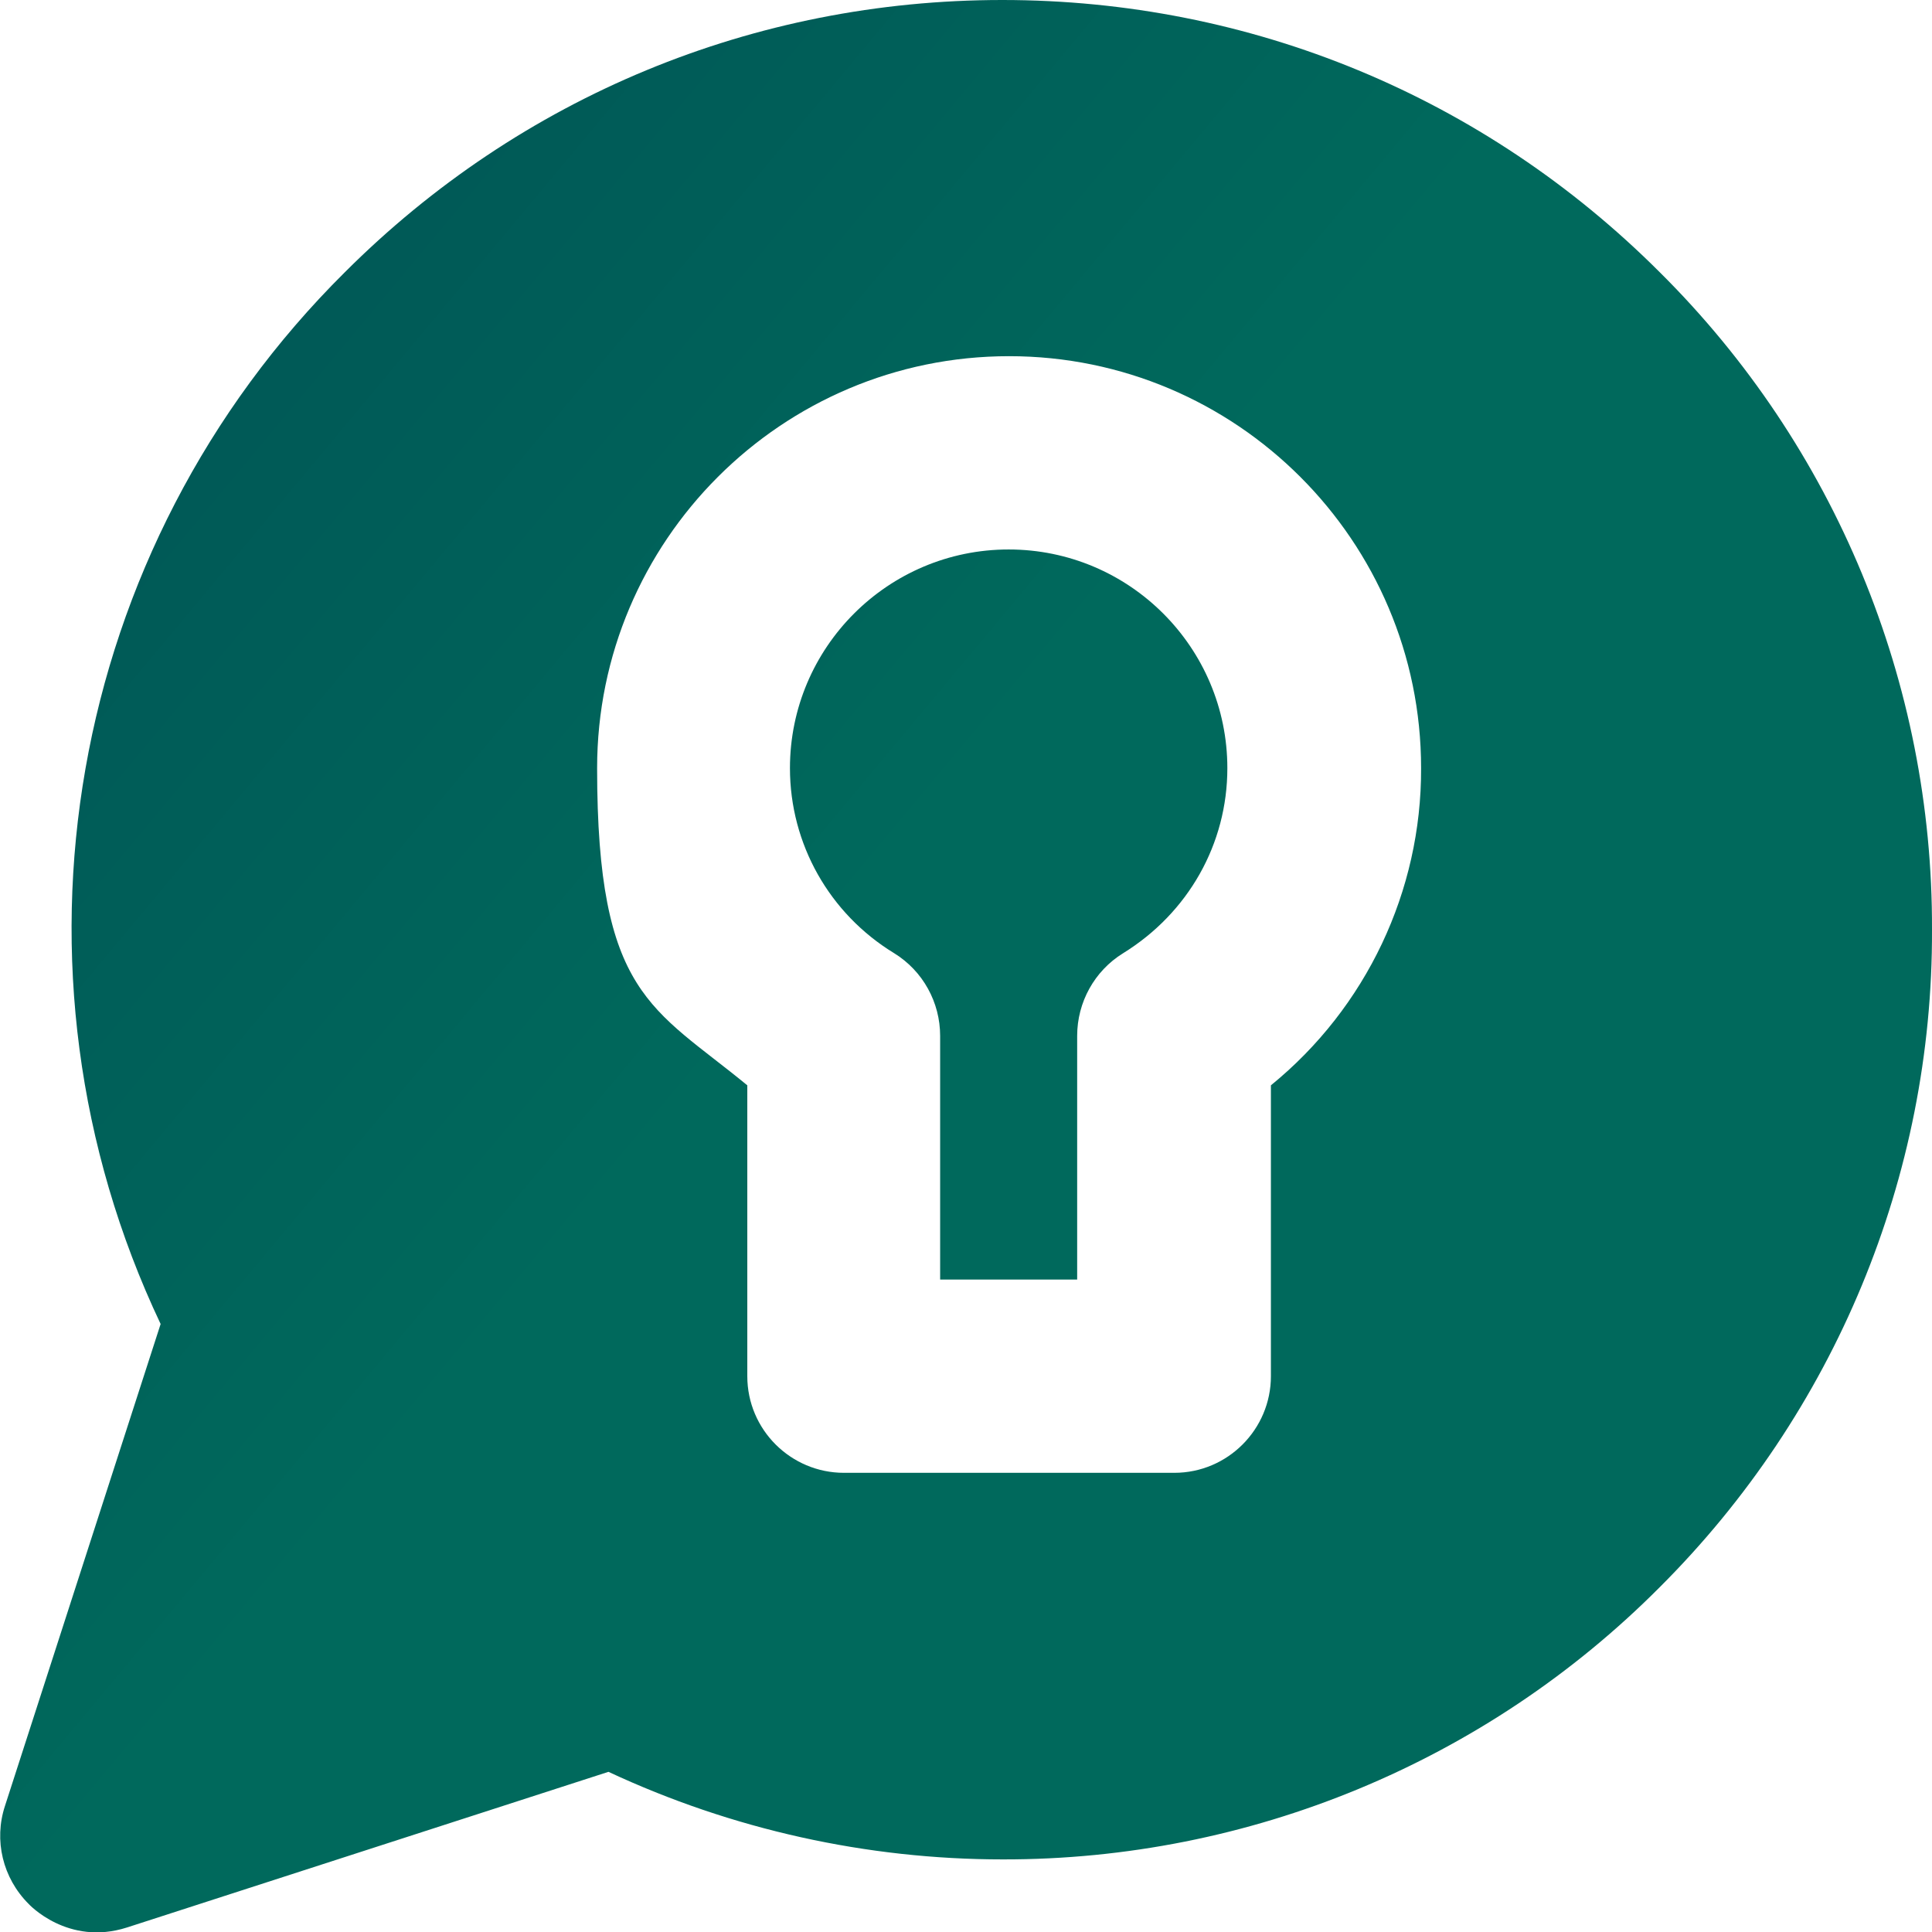 <?xml version="1.0" encoding="UTF-8"?>
<svg xmlns="http://www.w3.org/2000/svg" xmlns:xlink="http://www.w3.org/1999/xlink" version="1.1" viewBox="0 0 425.8 425.8">
  <defs>
    <style>
      .cls-1 {
        fill: url(#linear-gradient);
      }
    </style>
    <linearGradient id="linear-gradient" x1="-43.1" y1="48" x2="168.9" y2="225" gradientUnits="userSpaceOnUse">
      <stop offset="0" stop-color="#005154"/>
      <stop offset="1" stop-color="#00695c"/>
    </linearGradient>
  </defs>
  <!-- Generator: Adobe Illustrator 28.7.1, SVG Export Plug-In . SVG Version: 1.2.0 Build 142)  -->
  <g>
    <g id="Layer_1">
      <path class="cls-1" d="M270.5,169.3c0,16.7-8.6,31.9-23,40.8-6.3,3.9-10.1,10.8-10.1,18.2v53.7h-30.2v-53.7c0-7.4-3.8-14.3-10.1-18.2-14.3-8.7-23-24.1-23-40.8,0-26.6,21.6-48.2,48.2-48.2s48.2,21.6,48.2,48.2ZM425.8,204.9c.2,54.4-21.5,106.5-60,144.9-38.3,38.5-90.5,60.1-144.8,60-30,0-59.7-6.6-86.9-19.3l-106.1,34.3c-13.1,4.2-21.7-5.2-21.7-5.2-5.7-5.7-7.7-14-5.2-21.6l34.3-106.2C-1.6,213.7,14.7,120.8,76,60,114.7,21.3,166.2,0,220.9,0s106.2,21.3,144.9,60c38.6,38.3,60.2,90.5,60,144.9ZM313.2,169.3c0-50.1-40.7-90.8-90.8-90.8s-90.8,40.7-90.8,90.8,12.2,52.7,33.1,69.9v64.1c0,11.8,9.6,21.3,21.3,21.3h72.8c11.8,0,21.3-9.6,21.3-21.3v-64.1c21-17.1,33.2-42.8,33.1-69.9h0Z"/>
    </g>
  </g>
</svg>